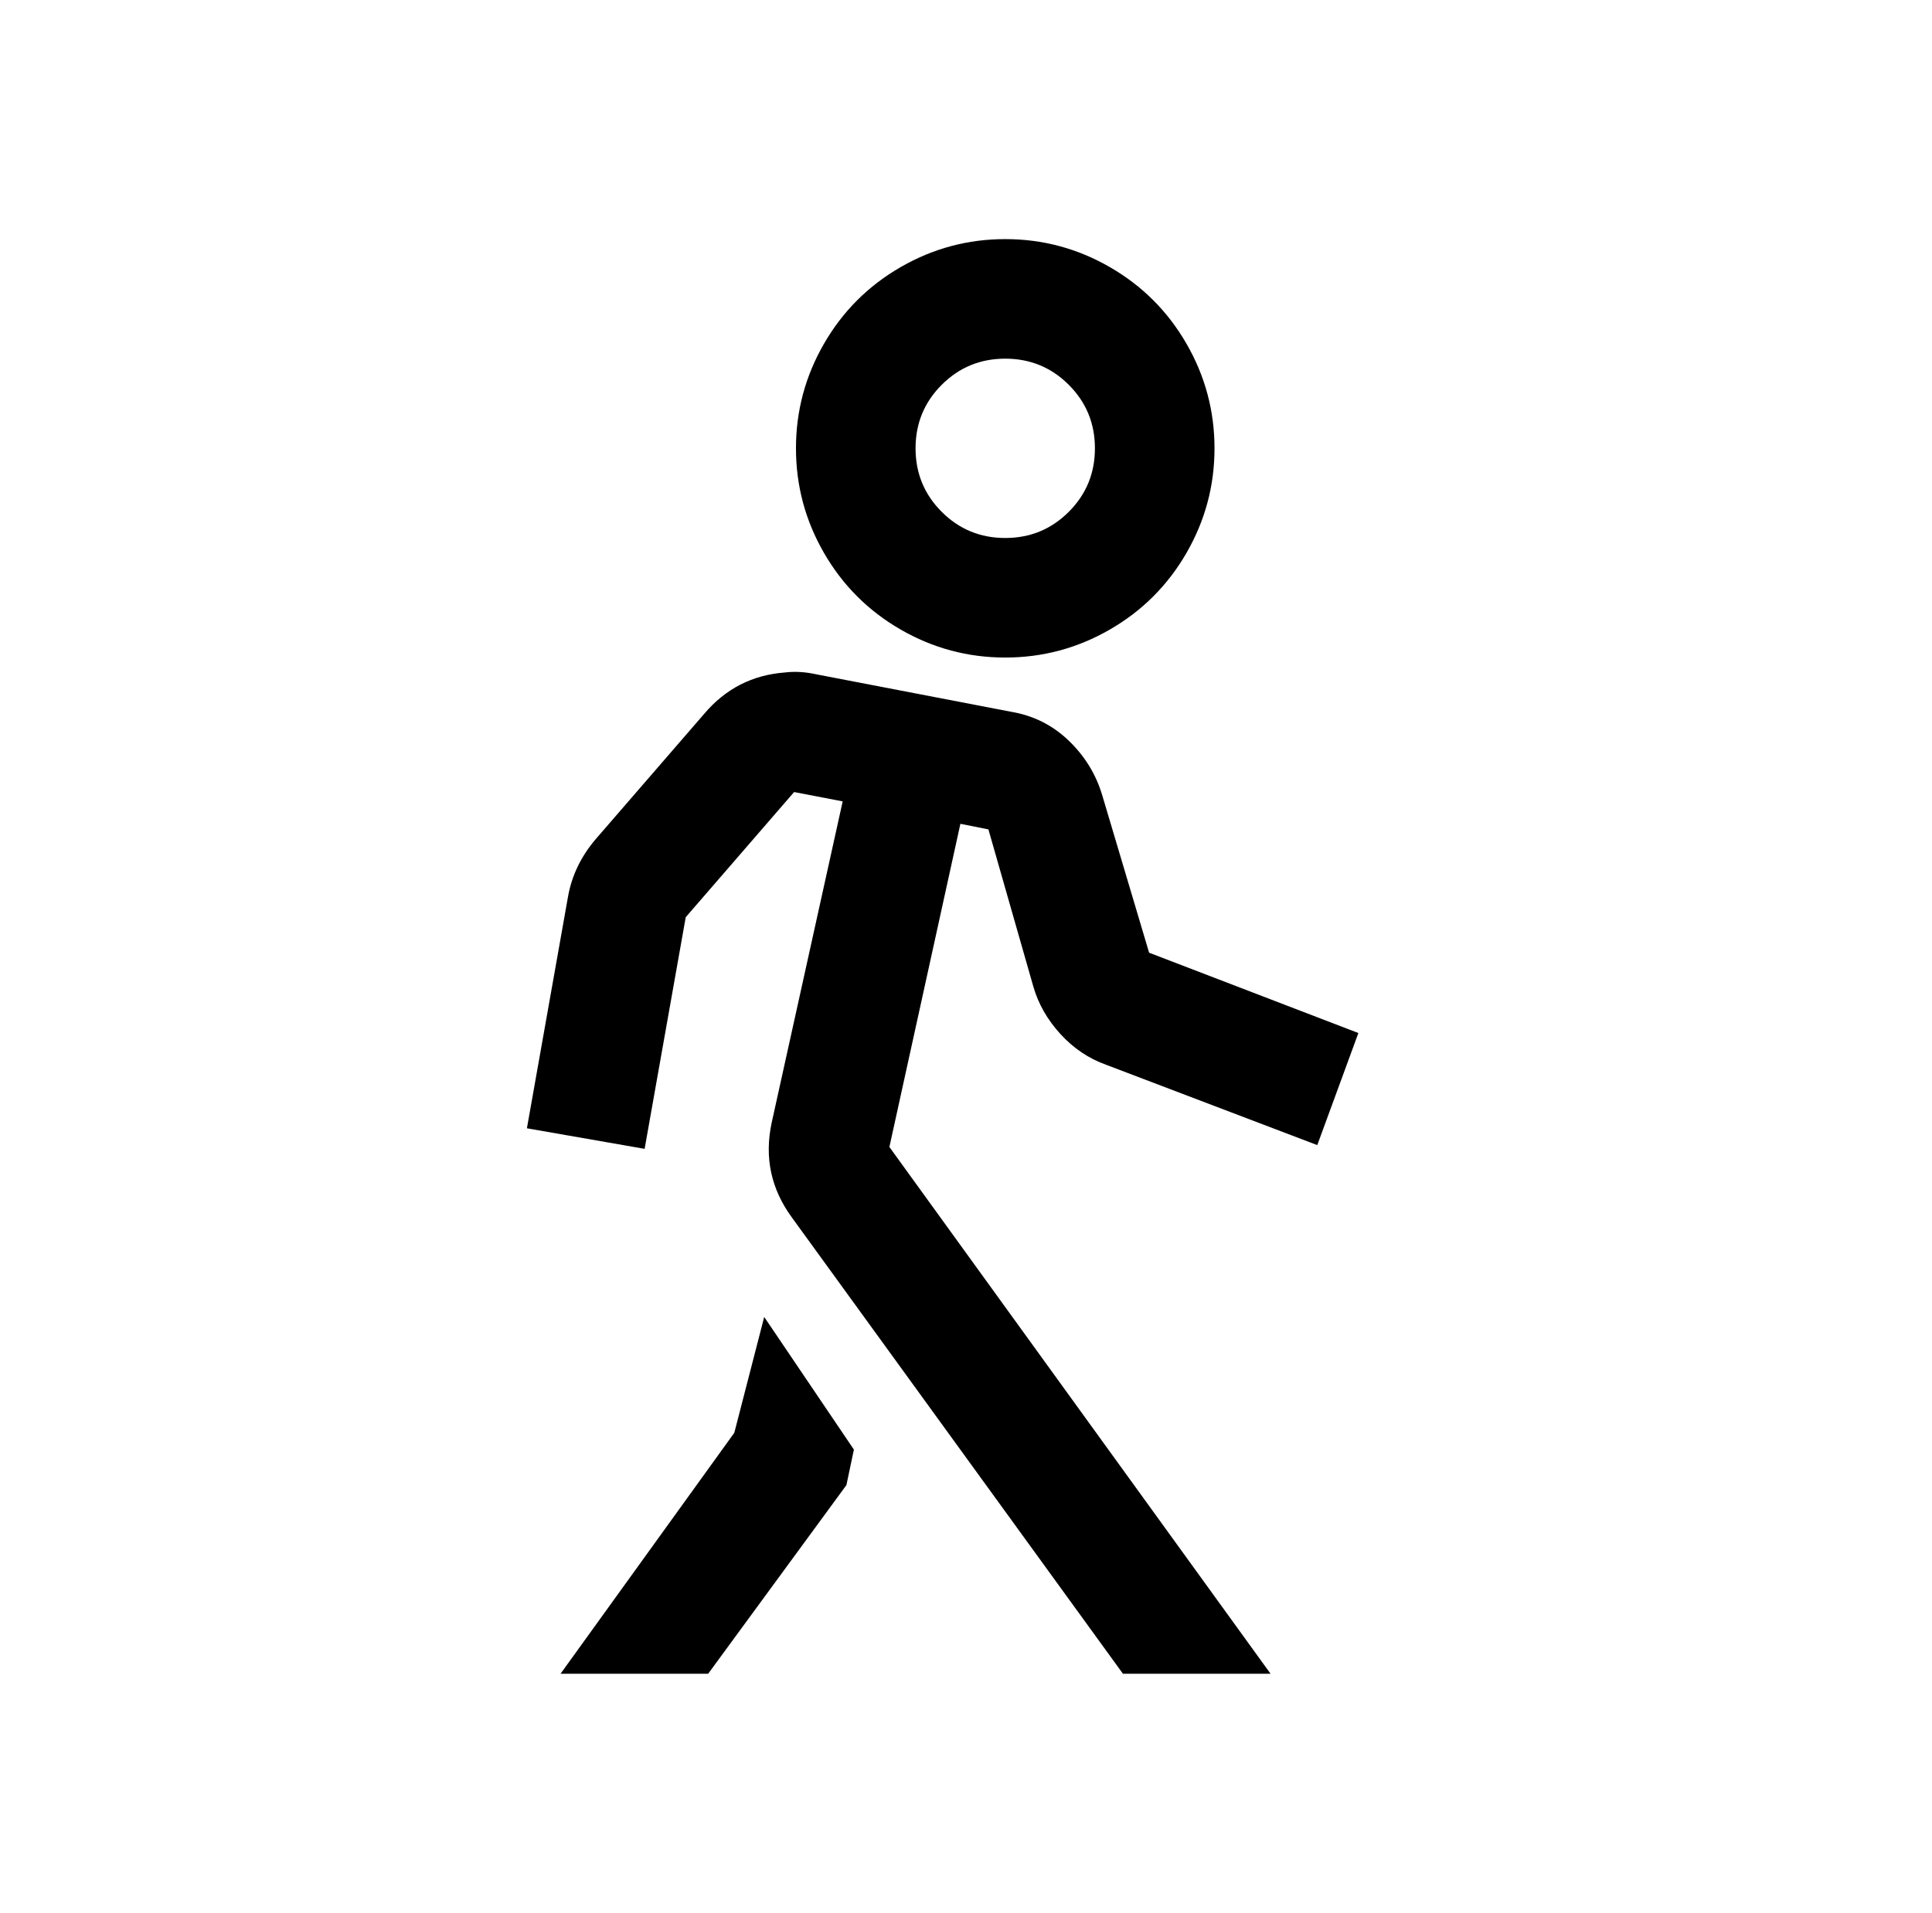 <?xml version="1.0" standalone="no"?>
<!DOCTYPE svg PUBLIC "-//W3C//DTD SVG 1.1//EN" "http://www.w3.org/Graphics/SVG/1.1/DTD/svg11.dtd" >
<svg xmlns="http://www.w3.org/2000/svg" xmlns:xlink="http://www.w3.org/1999/xlink" version="1.1" viewBox="-10 0 1034 1024">
   <path fill="currentColor"
d="M528 128q-30 0 -56 15t-41 41t-15 56t15 56t41 41t56 15t56 -15t41 -41t15 -56t-15 -56t-41 -41t-56 -15zM528 192q20 0 34 14t14 34t-14 34t-34 14t-34 -14t-14 -34t14 -34t34 -14zM410 360q-26 2 -43 22l-58 67q-12 14 -15 31l-22 124l63 11l22 -124l58 -67l26 5
l-38 172q-6 28 11 51l177 244h79l-204 -282l38 -173l15 3l24 84q4 14 14.5 25.5t24.5 16.5l113 43l22 -60l-112 -43l-25 -84q-5 -17 -18 -29.5t-31 -15.5l-104 -20q-9 -2 -17 -1zM399 705l-16 62l-93 129h79l74 -101l4 -19z" />
</svg>
